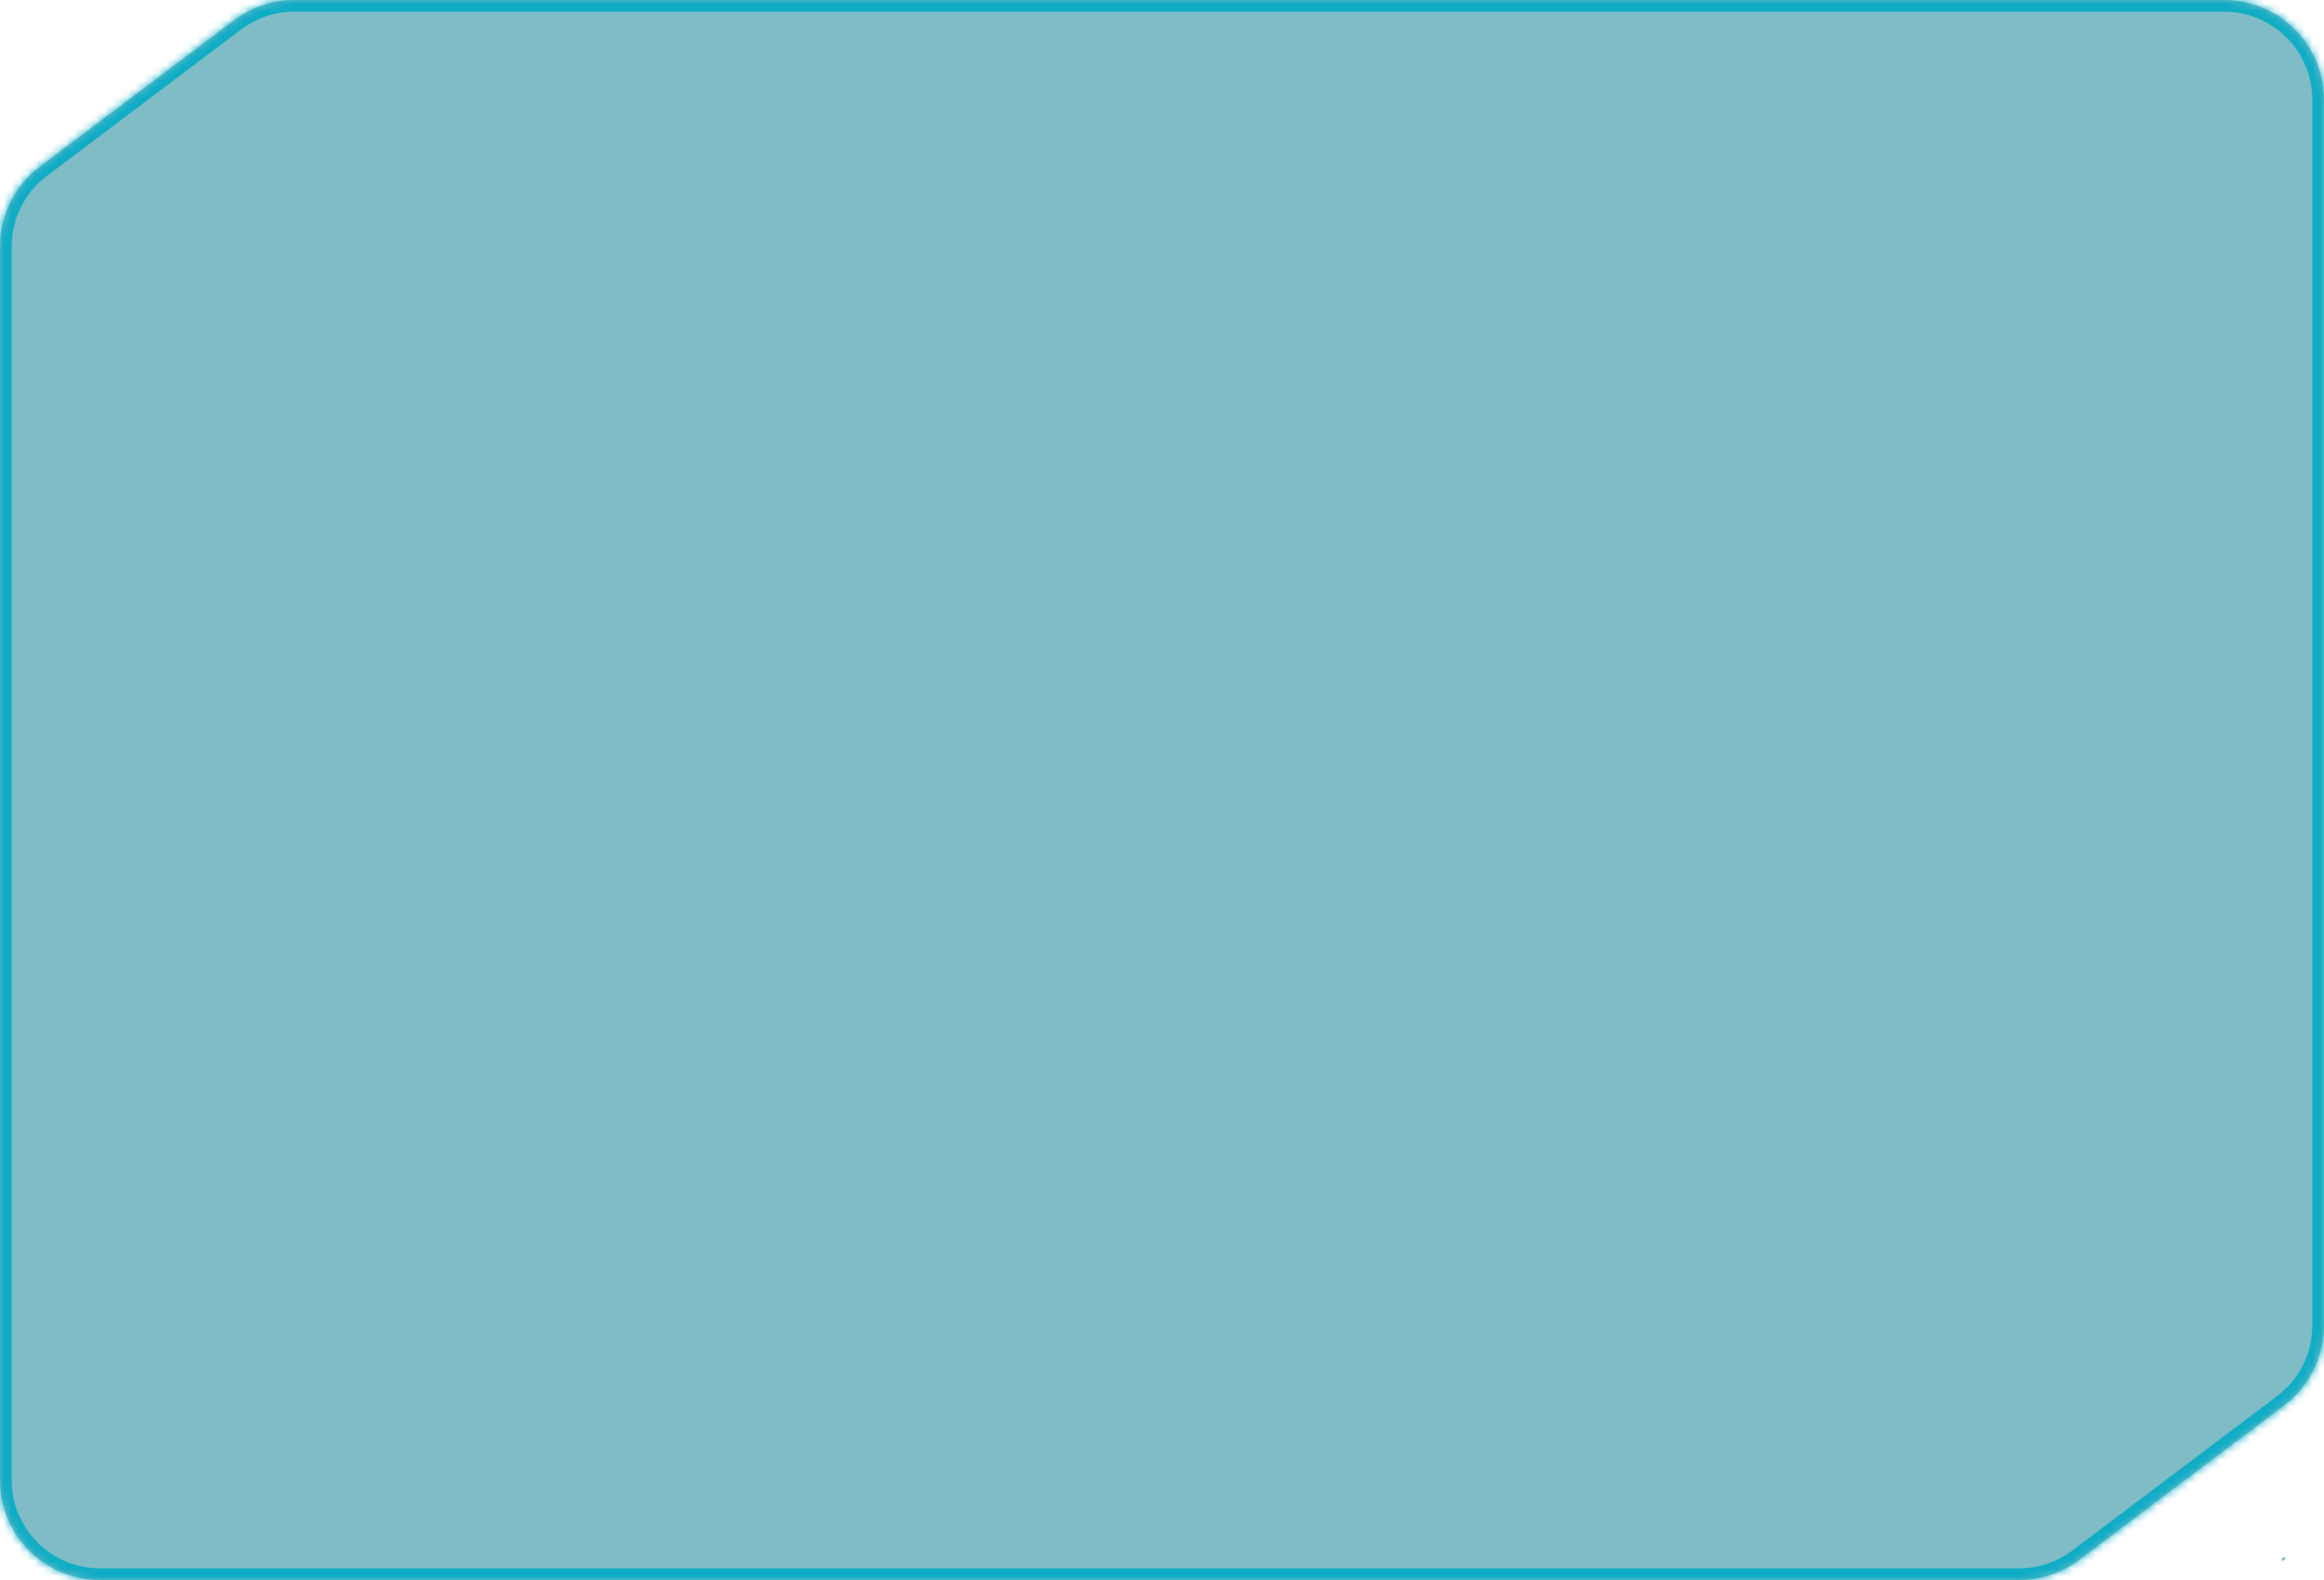 <?xml version="1.0" encoding="UTF-8"?> <svg xmlns="http://www.w3.org/2000/svg" width="300" height="204" viewBox="0 0 300 204" fill="none"><mask id="path-1-inside-1_140_2497" fill="white"><path fill-rule="evenodd" clip-rule="evenodd" d="M5.134 21.526C1.901 23.965 0 27.779 0 31.829V191.097C0 198.223 5.777 204 12.903 204H260.636C263.439 204 266.167 203.087 268.405 201.399L294.866 181.444C298.099 179.005 300 175.191 300 171.142V12.903C300 5.777 294.223 0 287.097 0H37.999C35.195 0 32.468 0.913 30.23 2.601L5.134 21.526ZM294.864 201.402C295.181 201.162 294.973 200.9 294.655 201.14C294.338 201.38 294.546 201.641 294.864 201.402Z"></path></mask><path fill-rule="evenodd" clip-rule="evenodd" d="M5.134 21.526C1.901 23.965 0 27.779 0 31.829V191.097C0 198.223 5.777 204 12.903 204H260.636C263.439 204 266.167 203.087 268.405 201.399L294.866 181.444C298.099 179.005 300 175.191 300 171.142V12.903C300 5.777 294.223 0 287.097 0H37.999C35.195 0 32.468 0.913 30.23 2.601L5.134 21.526ZM294.864 201.402C295.181 201.162 294.973 200.9 294.655 201.14C294.338 201.38 294.546 201.641 294.864 201.402Z" fill="#007B8E" fill-opacity="0.5"></path><path d="M268.405 201.399L267.502 200.201L268.405 201.399ZM5.134 21.526L4.231 20.329L5.134 21.526ZM-1.5 31.829V191.097H1.5V31.829H-1.5ZM-1.5 191.097C-1.5 199.051 4.949 205.5 12.903 205.5V202.5C6.605 202.5 1.5 197.395 1.5 191.097H-1.5ZM12.903 205.5H260.636V202.5H12.903V205.5ZM269.308 202.596L295.769 182.641L293.963 180.246L267.502 200.201L269.308 202.596ZM301.5 171.142V12.903H298.5V171.142H301.5ZM301.5 12.903C301.5 4.949 295.051 -1.5 287.097 -1.5V1.5C293.395 1.5 298.5 6.605 298.5 12.903H301.5ZM287.097 -1.5H37.999V1.5H287.097V-1.5ZM29.326 1.404L4.231 20.329L6.037 22.724L31.133 3.799L29.326 1.404ZM293.752 199.942C293.52 200.117 293.251 200.393 293.102 200.795C292.949 201.209 292.915 201.842 293.349 202.386C293.773 202.918 294.378 203.027 294.79 202.989C295.201 202.951 295.533 202.775 295.767 202.599L293.96 200.204C294.035 200.148 294.222 200.029 294.515 200.002C294.808 199.975 295.321 200.048 295.694 200.515C296.076 200.994 296.029 201.532 295.916 201.836C295.808 202.129 295.631 202.283 295.558 202.338L293.752 199.942ZM37.999 -1.5C34.869 -1.5 31.825 -0.481 29.326 1.404L31.133 3.799C33.111 2.307 35.521 1.5 37.999 1.5V-1.5ZM295.769 182.641C299.378 179.92 301.5 175.662 301.5 171.142H298.5C298.5 174.72 296.82 178.091 293.963 180.246L295.769 182.641ZM295.558 202.338C295.483 202.394 295.297 202.513 295.004 202.54C294.712 202.567 294.198 202.494 293.825 202.026C293.443 201.547 293.491 201.009 293.603 200.705C293.711 200.413 293.888 200.259 293.96 200.204L295.767 202.599C295.999 202.424 296.268 202.148 296.416 201.747C296.569 201.334 296.605 200.7 296.17 200.156C295.745 199.623 295.14 199.515 294.729 199.552C294.317 199.59 293.986 199.766 293.752 199.942L295.558 202.338ZM260.636 205.5C263.765 205.5 266.809 204.481 269.308 202.596L267.502 200.201C265.524 201.693 263.113 202.5 260.636 202.5V205.5ZM1.5 31.829C1.5 28.25 3.18 24.879 6.037 22.724L4.231 20.329C0.622 23.05 -1.5 27.308 -1.5 31.829H1.5Z" fill="#0EACC5" mask="url(#path-1-inside-1_140_2497)"></path></svg> 